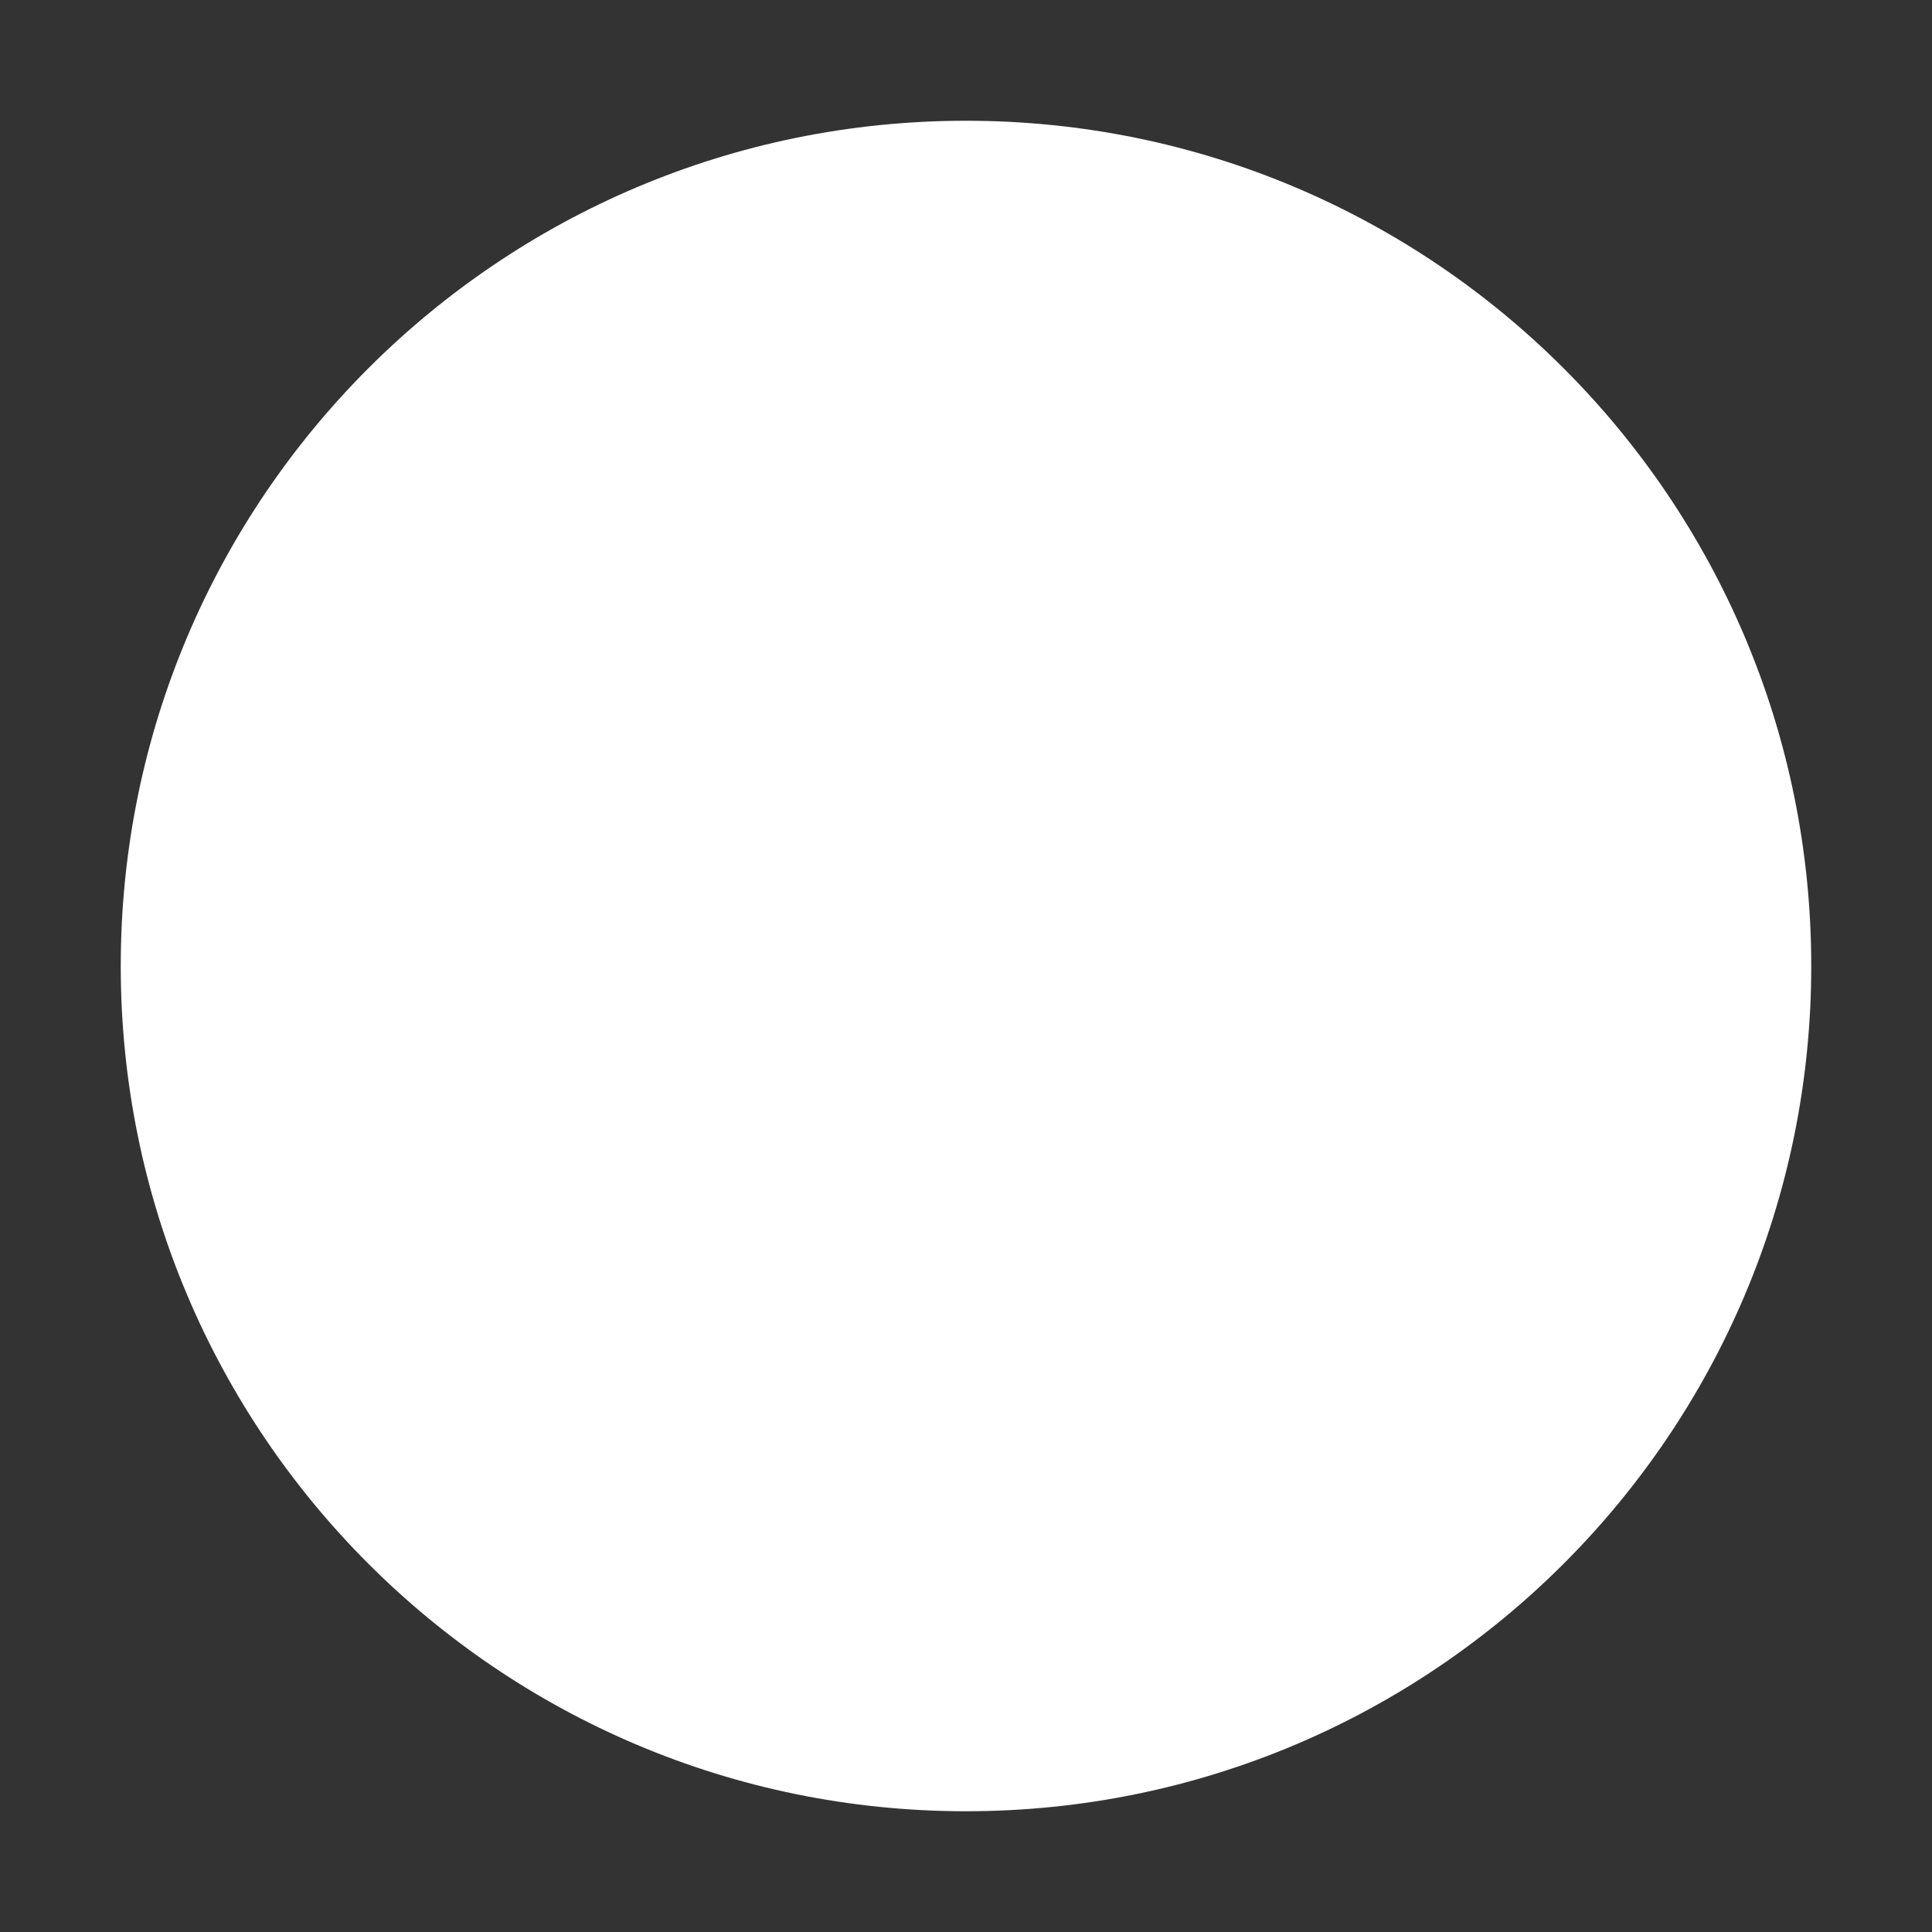 <?xml version="1.0" encoding="utf-8"?>
<!-- Generator: Adobe Illustrator 18.1.1, SVG Export Plug-In . SVG Version: 6.00 Build 0)  -->
<svg version="1.1" id="Layer_4" xmlns="http://www.w3.org/2000/svg" xmlns:xlink="http://www.w3.org/1999/xlink" x="0px" y="0px"
	 viewBox="0 0 288 288" enable-background="new 0 0 288 288" xml:space="preserve">
<path fill="#333333" d="M0-0.002v288h288v-288H0z M144,270c-69.588,0-126-56.412-126-126S74.412,18,144,18s126,56.412,126,126
	S213.588,270,144,270z"/>
</svg>
